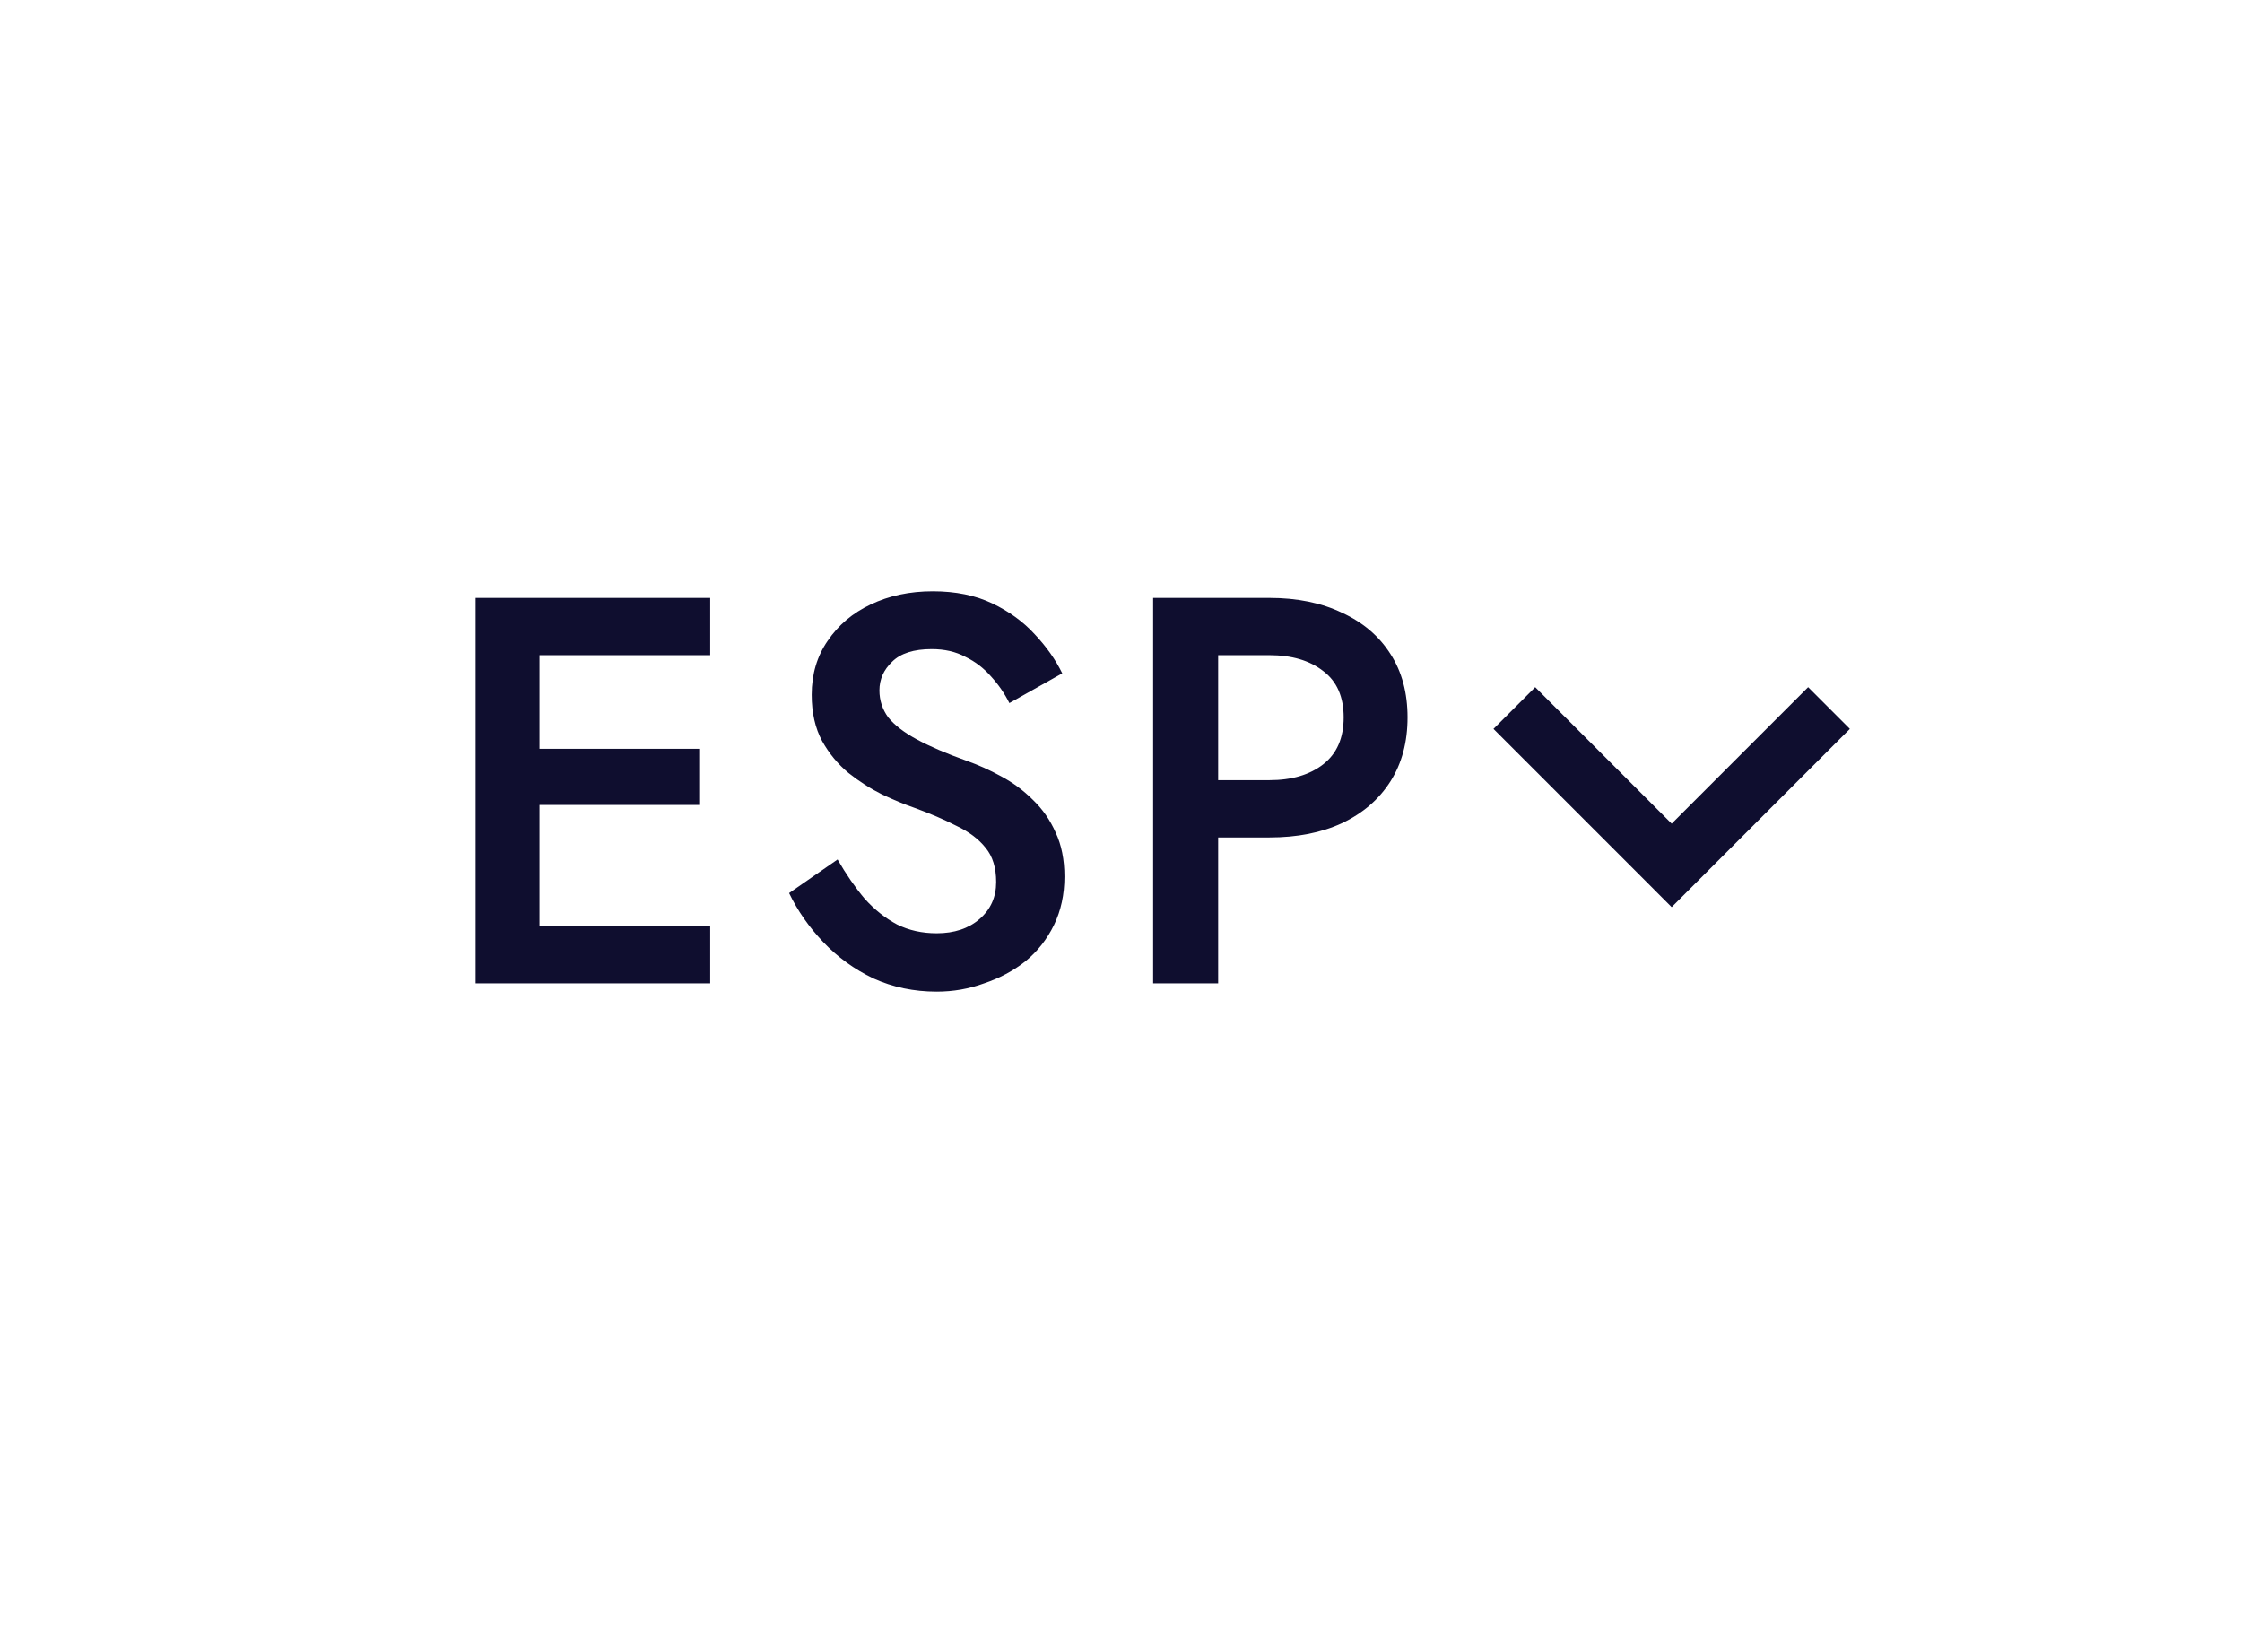 <?xml version="1.0" encoding="UTF-8"?> <svg xmlns="http://www.w3.org/2000/svg" width="57" height="42" viewBox="0 0 57 42" fill="none"><rect width="57" height="42" fill="white"></rect><path d="M38.5 18L42.5 22L46.5 18" stroke="#0F0E2F" stroke-width="1.5"></path><path d="M13.114 25V23.544H18.056V25H13.114ZM13.114 16.656V15.2H18.056V16.656H13.114ZM13.114 20.464V19.036H17.776V20.464H13.114ZM12.092 15.2H13.716V25H12.092V15.2ZM21.294 21.85C21.509 22.223 21.737 22.555 21.98 22.844C22.232 23.124 22.507 23.343 22.806 23.502C23.105 23.651 23.441 23.726 23.814 23.726C24.262 23.726 24.626 23.605 24.906 23.362C25.186 23.119 25.326 22.807 25.326 22.424C25.326 22.06 25.237 21.771 25.06 21.556C24.883 21.332 24.635 21.145 24.318 20.996C24.01 20.837 23.651 20.683 23.24 20.534C22.997 20.45 22.727 20.338 22.428 20.198C22.129 20.049 21.845 19.867 21.574 19.652C21.303 19.428 21.079 19.157 20.902 18.84C20.725 18.513 20.636 18.121 20.636 17.664C20.636 17.141 20.771 16.684 21.042 16.292C21.313 15.891 21.677 15.583 22.134 15.368C22.601 15.144 23.128 15.032 23.716 15.032C24.295 15.032 24.799 15.135 25.228 15.34C25.657 15.545 26.017 15.807 26.306 16.124C26.605 16.441 26.838 16.773 27.006 17.118L25.662 17.874C25.541 17.631 25.387 17.407 25.2 17.202C25.013 16.987 24.794 16.819 24.542 16.698C24.299 16.567 24.015 16.502 23.688 16.502C23.231 16.502 22.895 16.609 22.68 16.824C22.465 17.029 22.358 17.272 22.358 17.552C22.358 17.804 22.433 18.033 22.582 18.238C22.741 18.434 22.983 18.621 23.31 18.798C23.637 18.975 24.061 19.157 24.584 19.344C24.873 19.447 25.163 19.577 25.452 19.736C25.751 19.895 26.021 20.095 26.264 20.338C26.507 20.571 26.698 20.847 26.838 21.164C26.987 21.481 27.062 21.855 27.062 22.284C27.062 22.741 26.973 23.152 26.796 23.516C26.619 23.88 26.376 24.188 26.068 24.44C25.76 24.683 25.41 24.869 25.018 25C24.635 25.14 24.234 25.21 23.814 25.21C23.235 25.21 22.699 25.098 22.204 24.874C21.719 24.641 21.294 24.333 20.93 23.95C20.566 23.567 20.277 23.152 20.062 22.704L21.294 21.85ZM29.317 15.2H30.97V25H29.317V15.2ZM30.297 16.656V15.2H32.272C32.981 15.2 33.597 15.326 34.12 15.578C34.651 15.821 35.062 16.171 35.352 16.628C35.641 17.076 35.785 17.613 35.785 18.238C35.785 18.863 35.641 19.405 35.352 19.862C35.062 20.319 34.651 20.674 34.12 20.926C33.597 21.169 32.981 21.29 32.272 21.29H30.297V19.834H32.272C32.841 19.834 33.298 19.699 33.644 19.428C33.989 19.157 34.161 18.761 34.161 18.238C34.161 17.715 33.989 17.323 33.644 17.062C33.298 16.791 32.841 16.656 32.272 16.656H30.297Z" fill="#0F0E2F"></path></svg> 